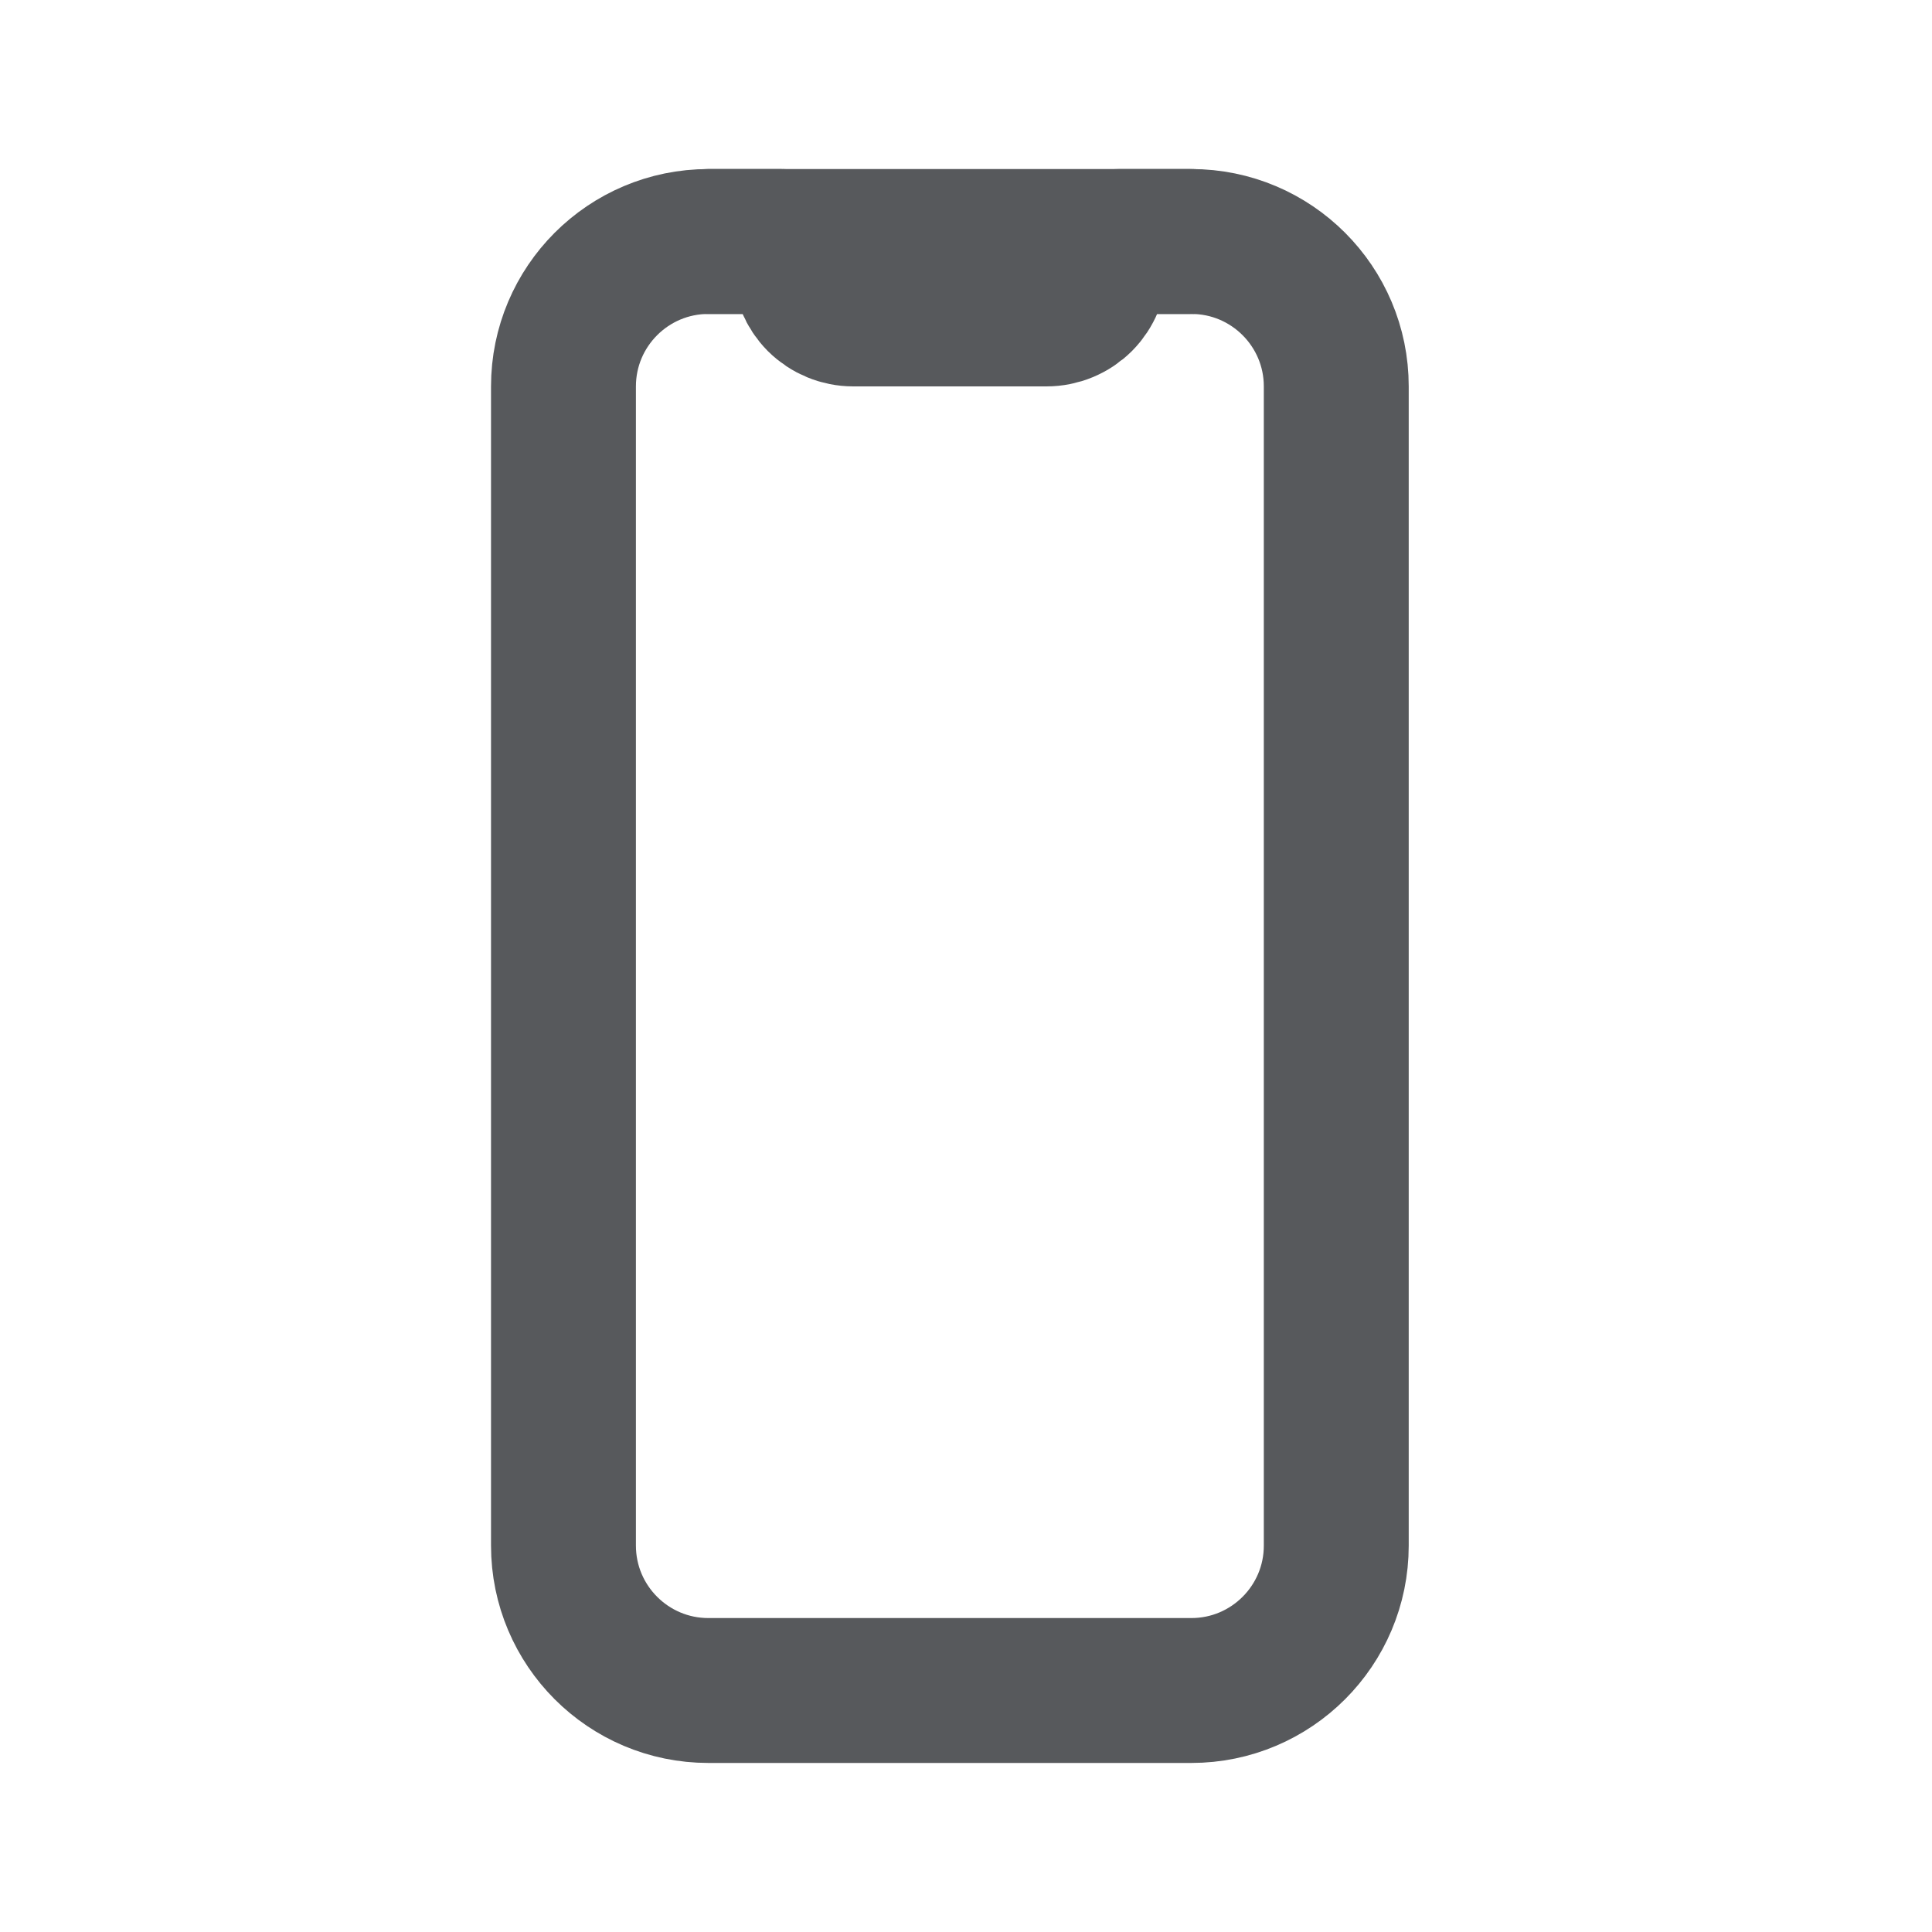 <svg width="20" height="20" viewBox="0 0 20 20" fill="none" xmlns="http://www.w3.org/2000/svg">
<path d="M12.333 2.5H7.333C6.505 2.5 5.833 3.172 5.833 4V16C5.833 16.828 6.505 17.5 7.333 17.5H12.333C13.161 17.5 13.833 16.828 13.833 16V4C13.833 3.172 13.161 2.5 12.333 2.5Z" stroke="#57595C" stroke-width="1.5" stroke-linecap="round" stroke-linejoin="round"/>
<path d="M7.333 2.5H8.083C8.149 2.5 8.213 2.526 8.26 2.573C8.307 2.62 8.333 2.684 8.333 2.75C8.333 2.883 8.386 3.01 8.479 3.104C8.573 3.197 8.7 3.25 8.833 3.25H10.833C10.966 3.25 11.093 3.197 11.187 3.104C11.28 3.01 11.333 2.883 11.333 2.75C11.333 2.684 11.359 2.62 11.406 2.573C11.453 2.526 11.517 2.5 11.583 2.5H12.333" stroke="#57595C" stroke-width="1.5" stroke-linecap="round" stroke-linejoin="round"/>
</svg>
